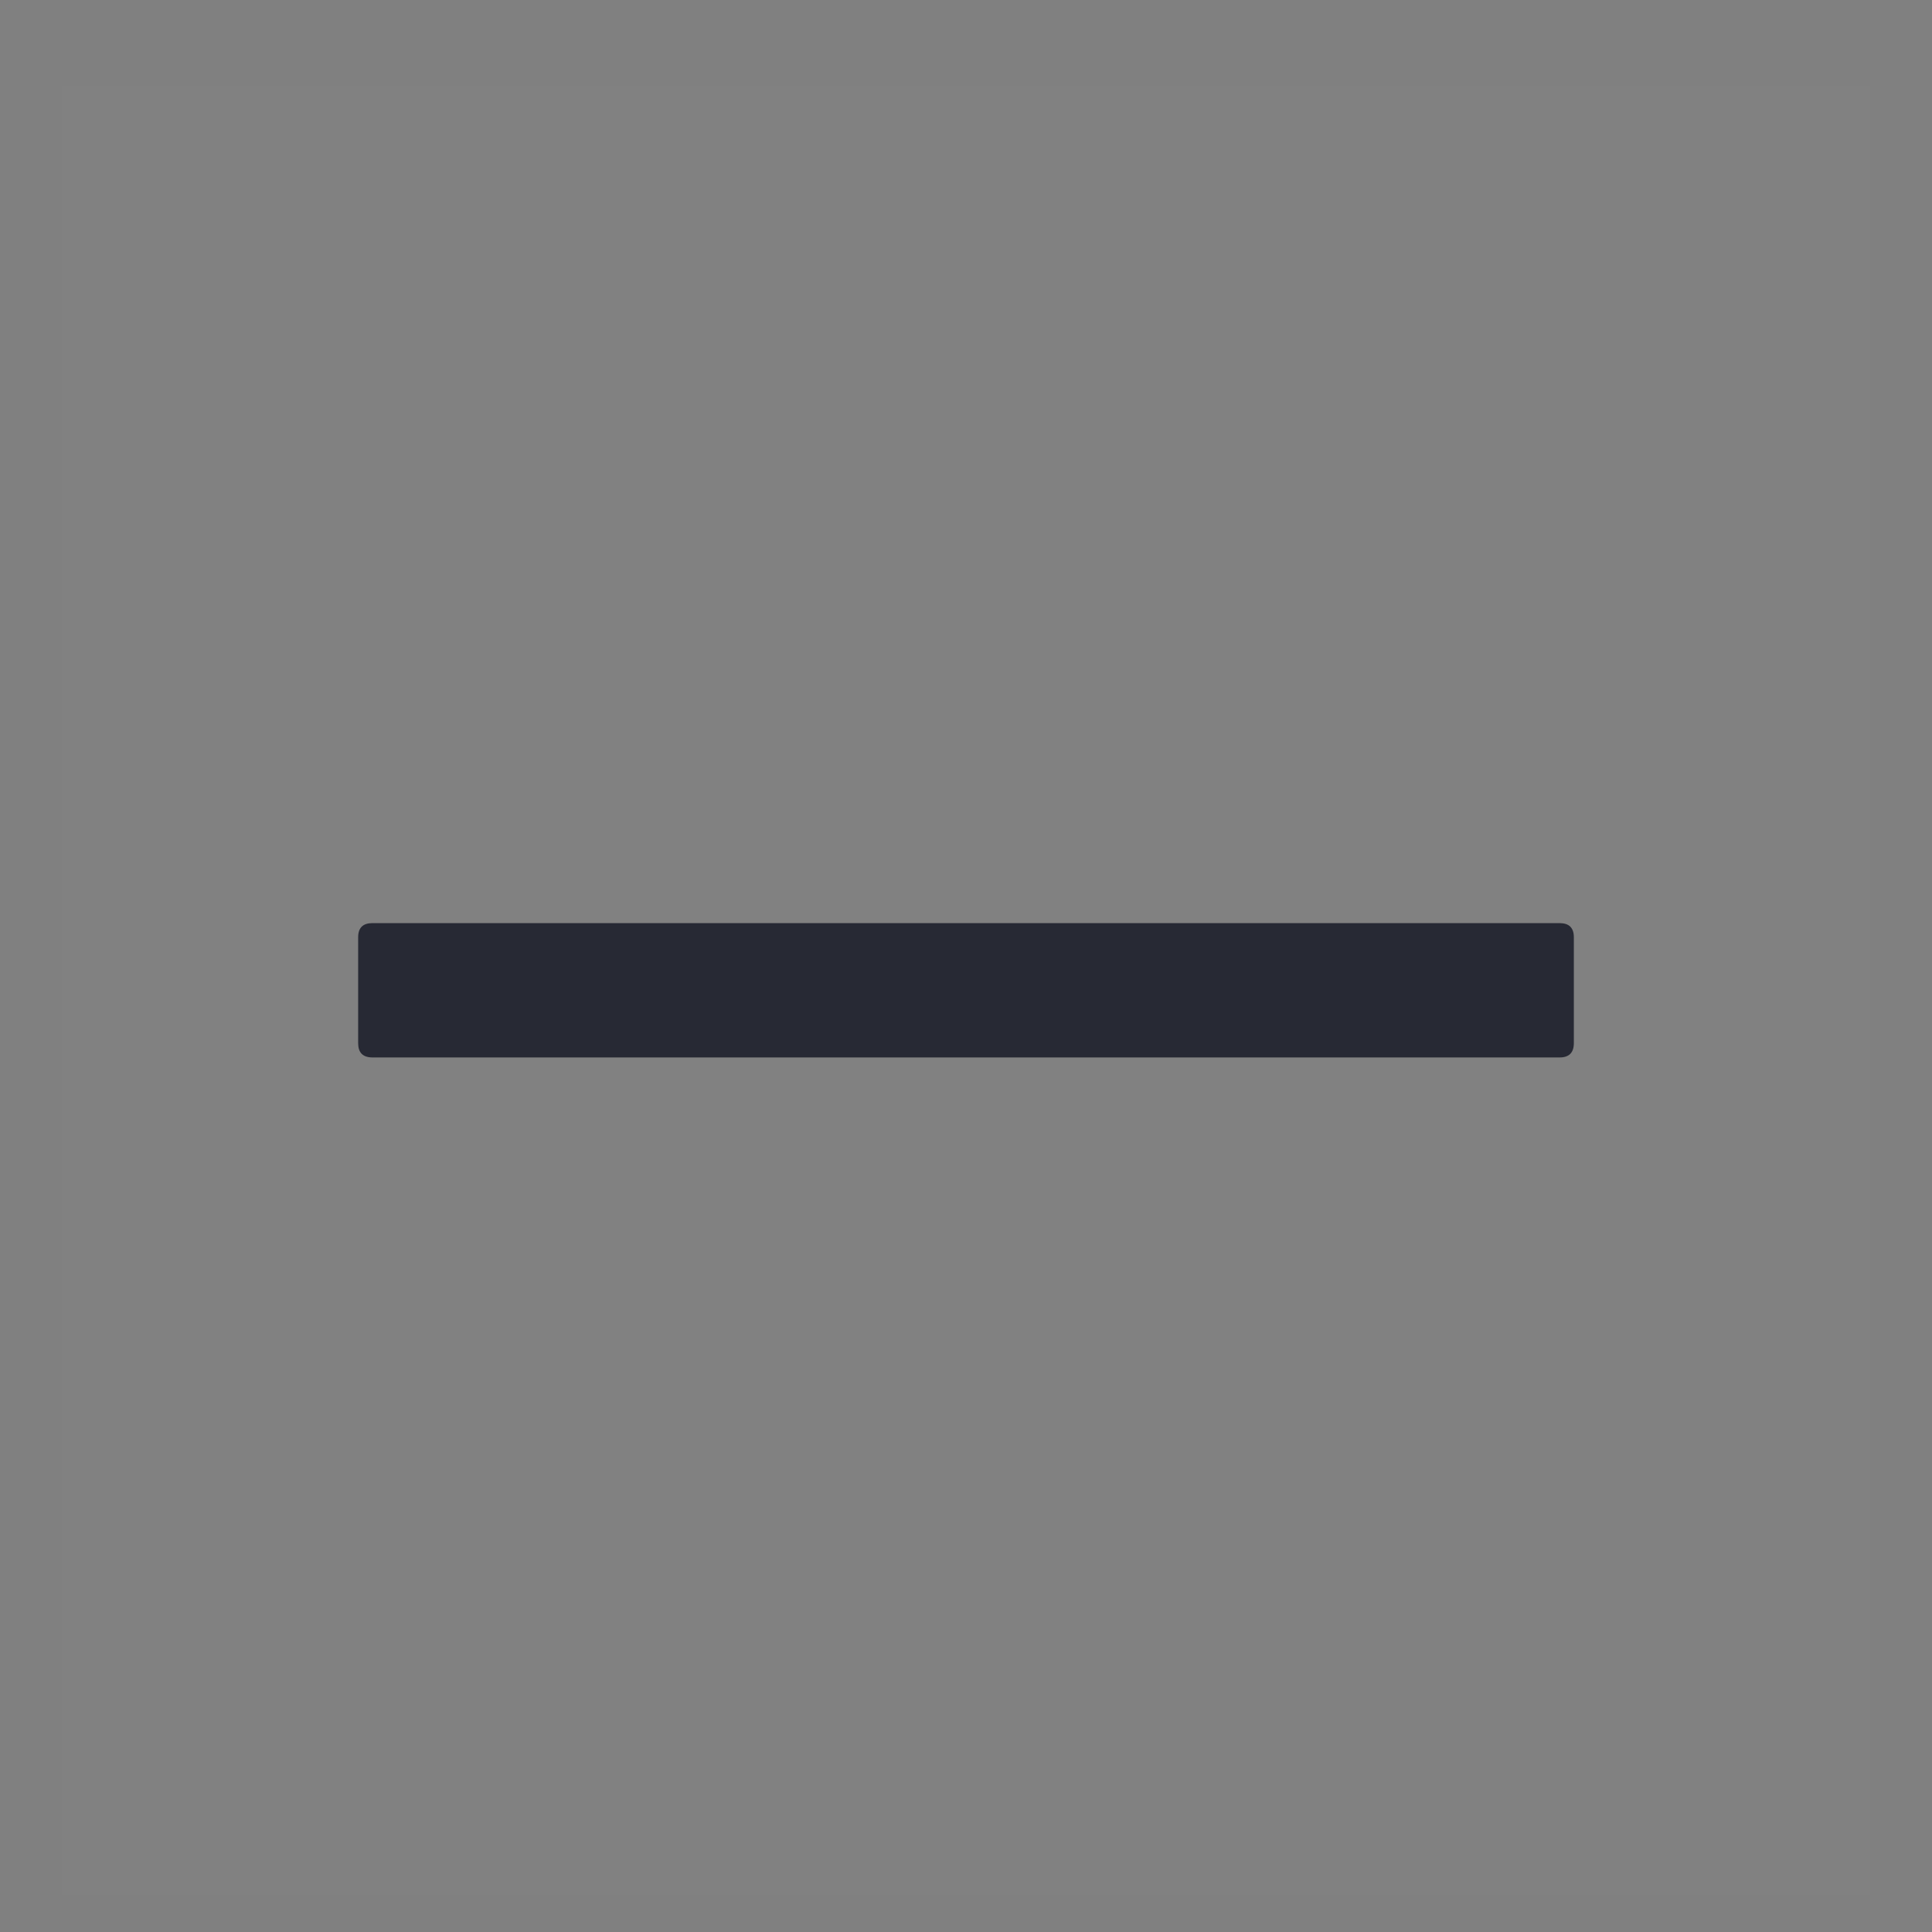 <svg width="21" height="21" viewBox="0 0 21 21" fill="none" xmlns="http://www.w3.org/2000/svg">
<rect x="0" y="0" width="21" height="21" fill="#808080" stroke="none"/>
<g clip-path="url(#clip0_14_1931)">
<rect width="19.667" height="19.667" transform="translate(0.667 0.93)" fill="white" fill-opacity="0.01"/>
<path d="M16.953 10.034C17.055 10.034 17.107 10.085 17.107 10.187V11.339C17.107 11.442 17.055 11.494 16.953 11.494H4.047C3.944 11.493 3.893 11.442 3.893 11.339V10.187C3.893 10.085 3.945 10.034 4.047 10.034H16.953Z" fill="#272934"/>
</g>
<defs>
<clipPath id="clip0_14_1931">
<rect width="19.667" height="19.667" fill="white" transform="translate(0.667 0.93)"/>
</clipPath>
</defs>
</svg>
